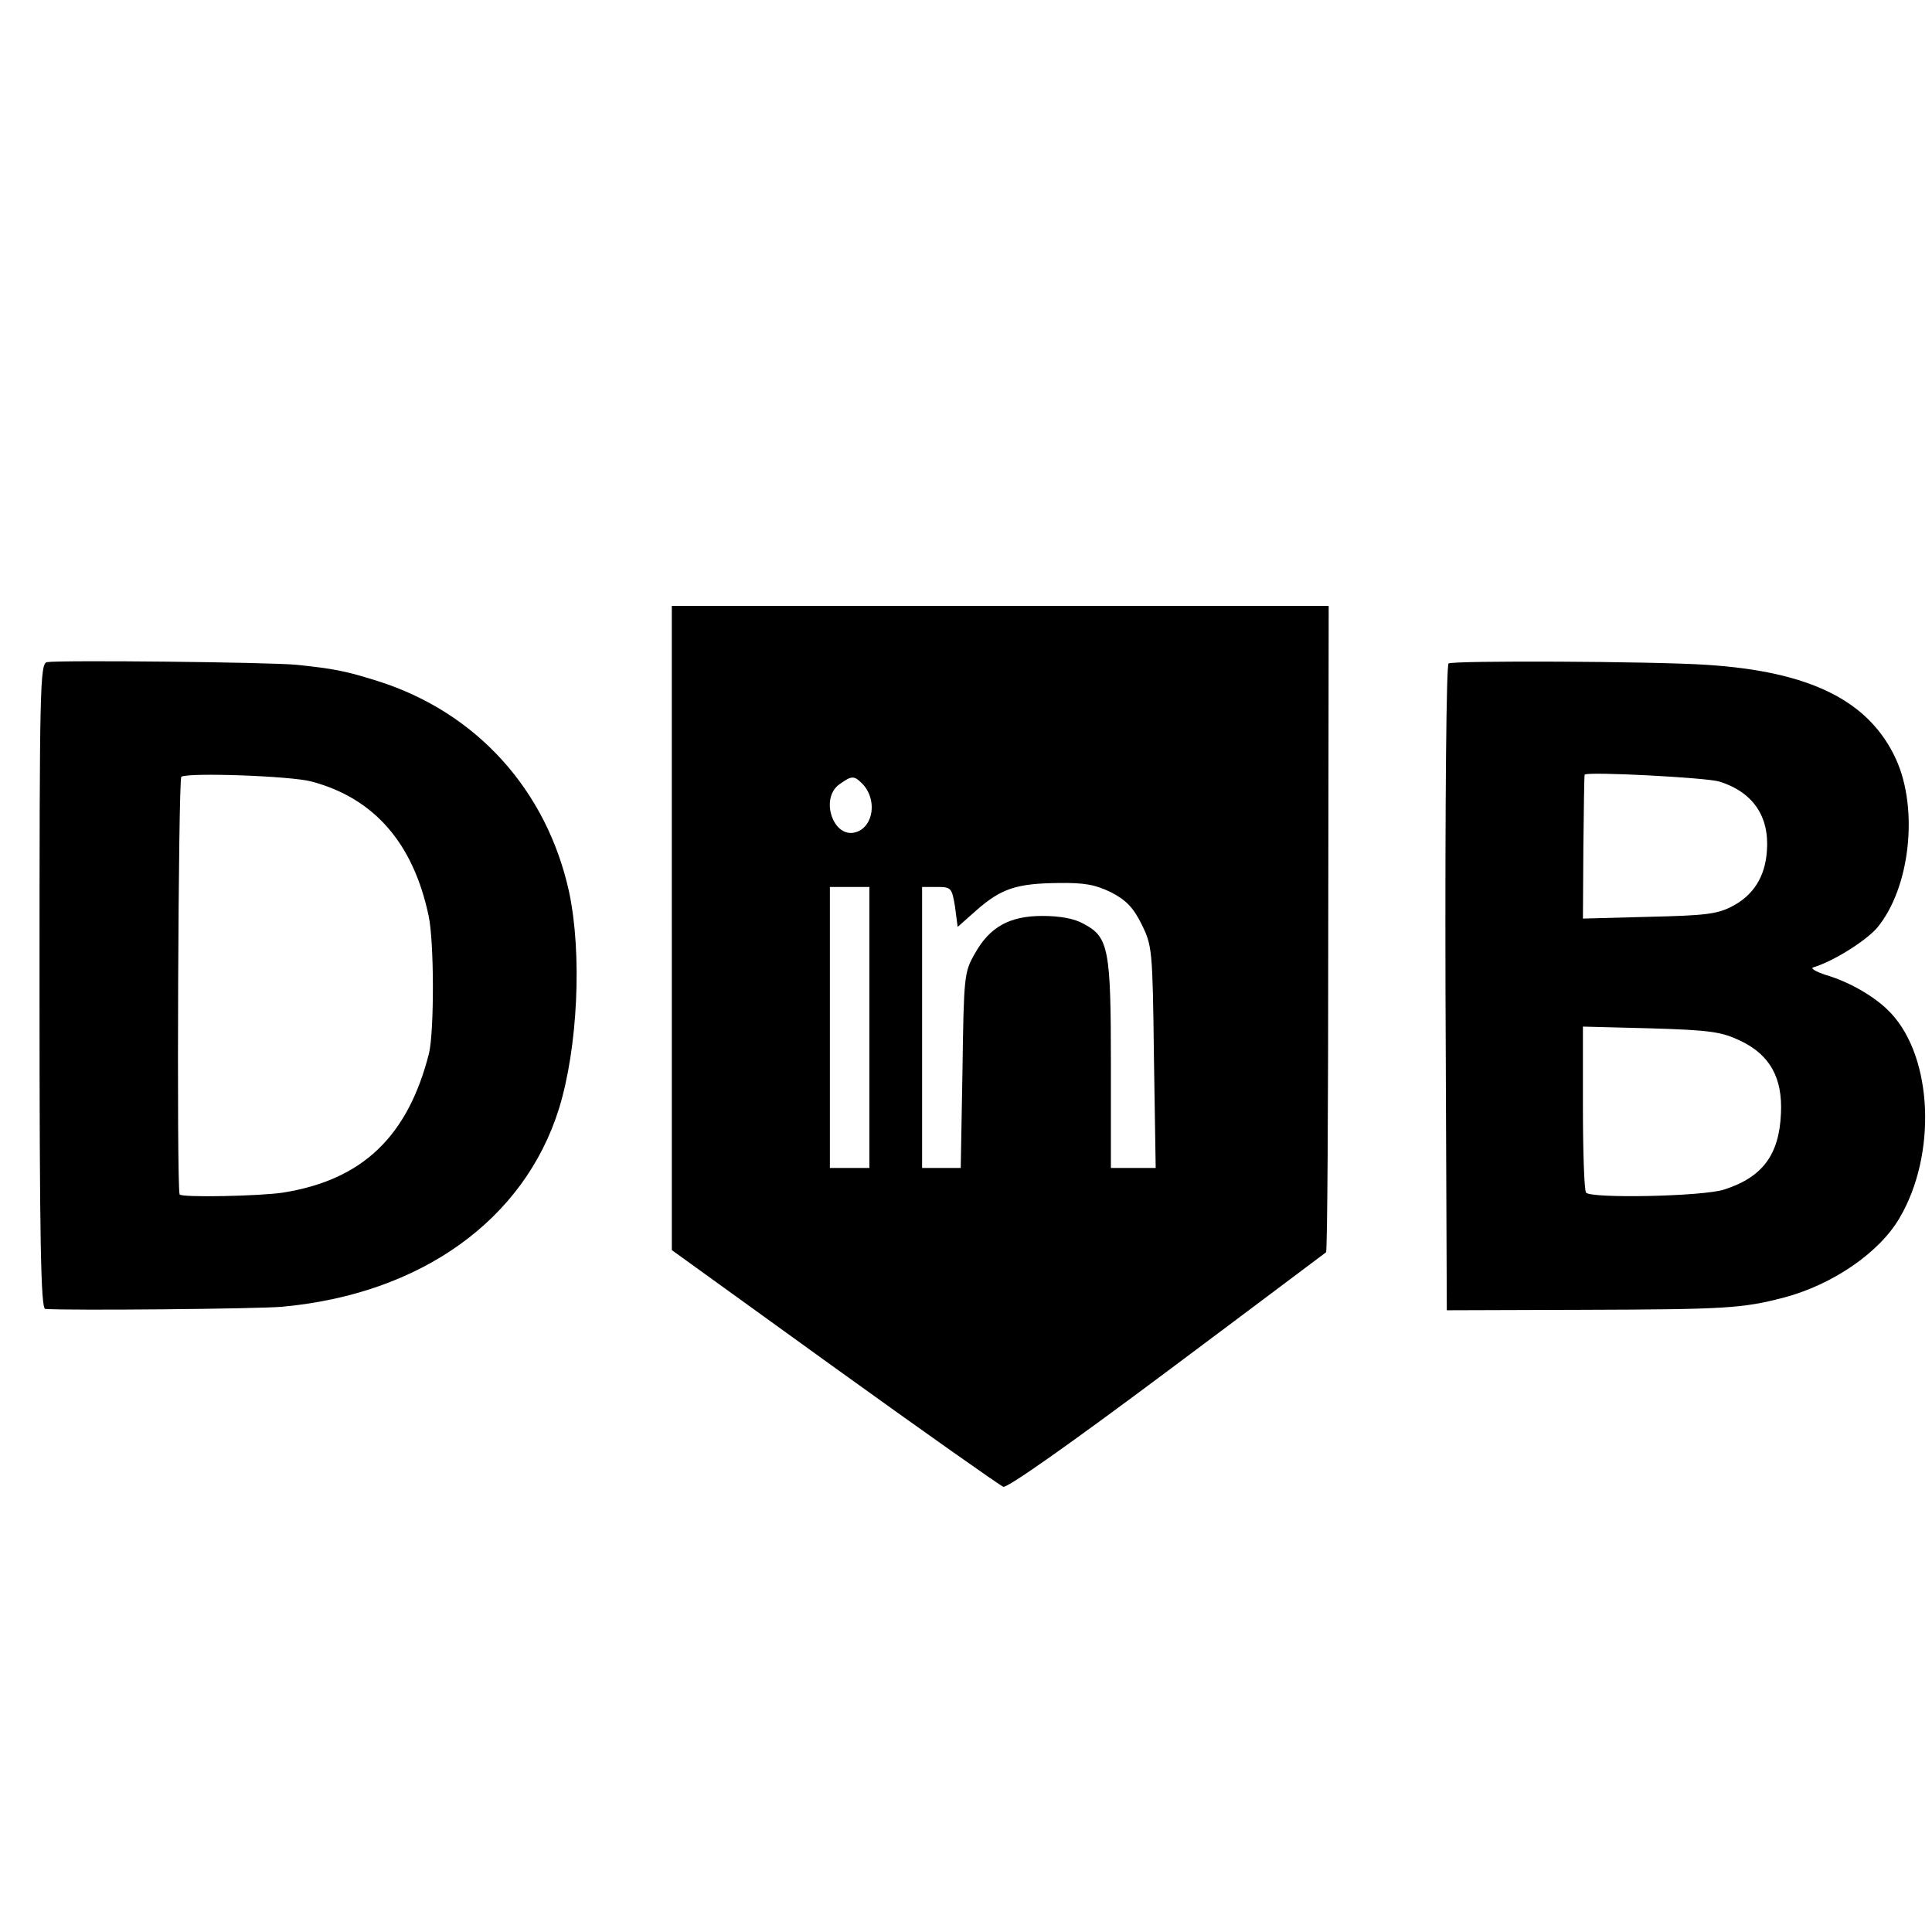 <?xml version="1.0" standalone="no"?>
<!DOCTYPE svg PUBLIC "-//W3C//DTD SVG 20010904//EN"
 "http://www.w3.org/TR/2001/REC-SVG-20010904/DTD/svg10.dtd">
<svg version="1.0" xmlns="http://www.w3.org/2000/svg"
 width="440pt" height="440pt" viewBox="0 0 440 440"
 preserveAspectRatio="xMidYMid meet">
<g transform="translate(0,440) scale(0.1,-0.1)"
fill="#000000" stroke="none">
<path d="M1530 2286 l0 -733 370 -267 c204 -147 377 -269 385 -272 8 -4 154
99 372 262 197 147 360 270 363 272 3 2 5 334 5 738 l1 734 -748 0 -748 0 0
-734z m434 329 c34 -35 26 -97 -14 -110 -52 -17 -84 77 -38 109 28 20 33 20
52 1z m566 -247 c35 -18 51 -35 70 -73 24 -49 25 -57 28 -302 l4 -253 -51 0
-51 0 0 235 c0 264 -5 291 -62 321 -21 12 -54 18 -94 18 -75 0 -120 -25 -154
-86 -24 -42 -25 -50 -28 -265 l-4 -223 -44 0 -44 0 0 320 0 320 34 0 c32 0 34
-2 41 -45 l6 -46 44 39 c55 48 90 60 185 61 60 1 85 -4 120 -21z m-550 -308
l0 -320 -45 0 -45 0 0 320 0 320 45 0 45 0 0 -320z"/>
<path d="M107 2892 c-16 -3 -17 -59 -17 -738 0 -580 3 -734 13 -735 50 -4 486
0 540 5 316 29 551 198 630 451 43 139 53 353 23 494 -51 232 -211 409 -436
480 -73 23 -99 28 -185 37 -63 6 -539 11 -568 6z m603 -272 c142 -38 231 -140
266 -305 13 -59 13 -264 1 -314 -48 -189 -151 -288 -332 -317 -51 -8 -235 -12
-236 -4 -7 27 -3 946 4 951 15 10 250 2 297 -11z"/>
<path d="M3299 2889 c-5 -3 -8 -306 -7 -739 l3 -734 310 1 c322 1 363 3 458
28 110 29 217 102 263 181 85 144 76 364 -19 466 -33 36 -93 71 -147 87 -25 8
-38 16 -30 18 46 14 119 60 145 90 75 90 95 270 43 384 -61 133 -195 200 -433
215 -122 8 -575 10 -586 3z m617 -269 c76 -24 114 -79 108 -158 -4 -59 -31
-101 -79 -126 -34 -18 -62 -21 -190 -24 l-150 -4 1 163 c1 90 2 164 3 165 12
7 278 -7 307 -16z m47 -590 c68 -32 97 -85 93 -166 -4 -94 -42 -145 -129 -173
-48 -16 -305 -21 -315 -7 -4 6 -7 94 -7 195 l0 183 155 -4 c135 -4 161 -8 203
-28z"/>
</g>
</svg>
